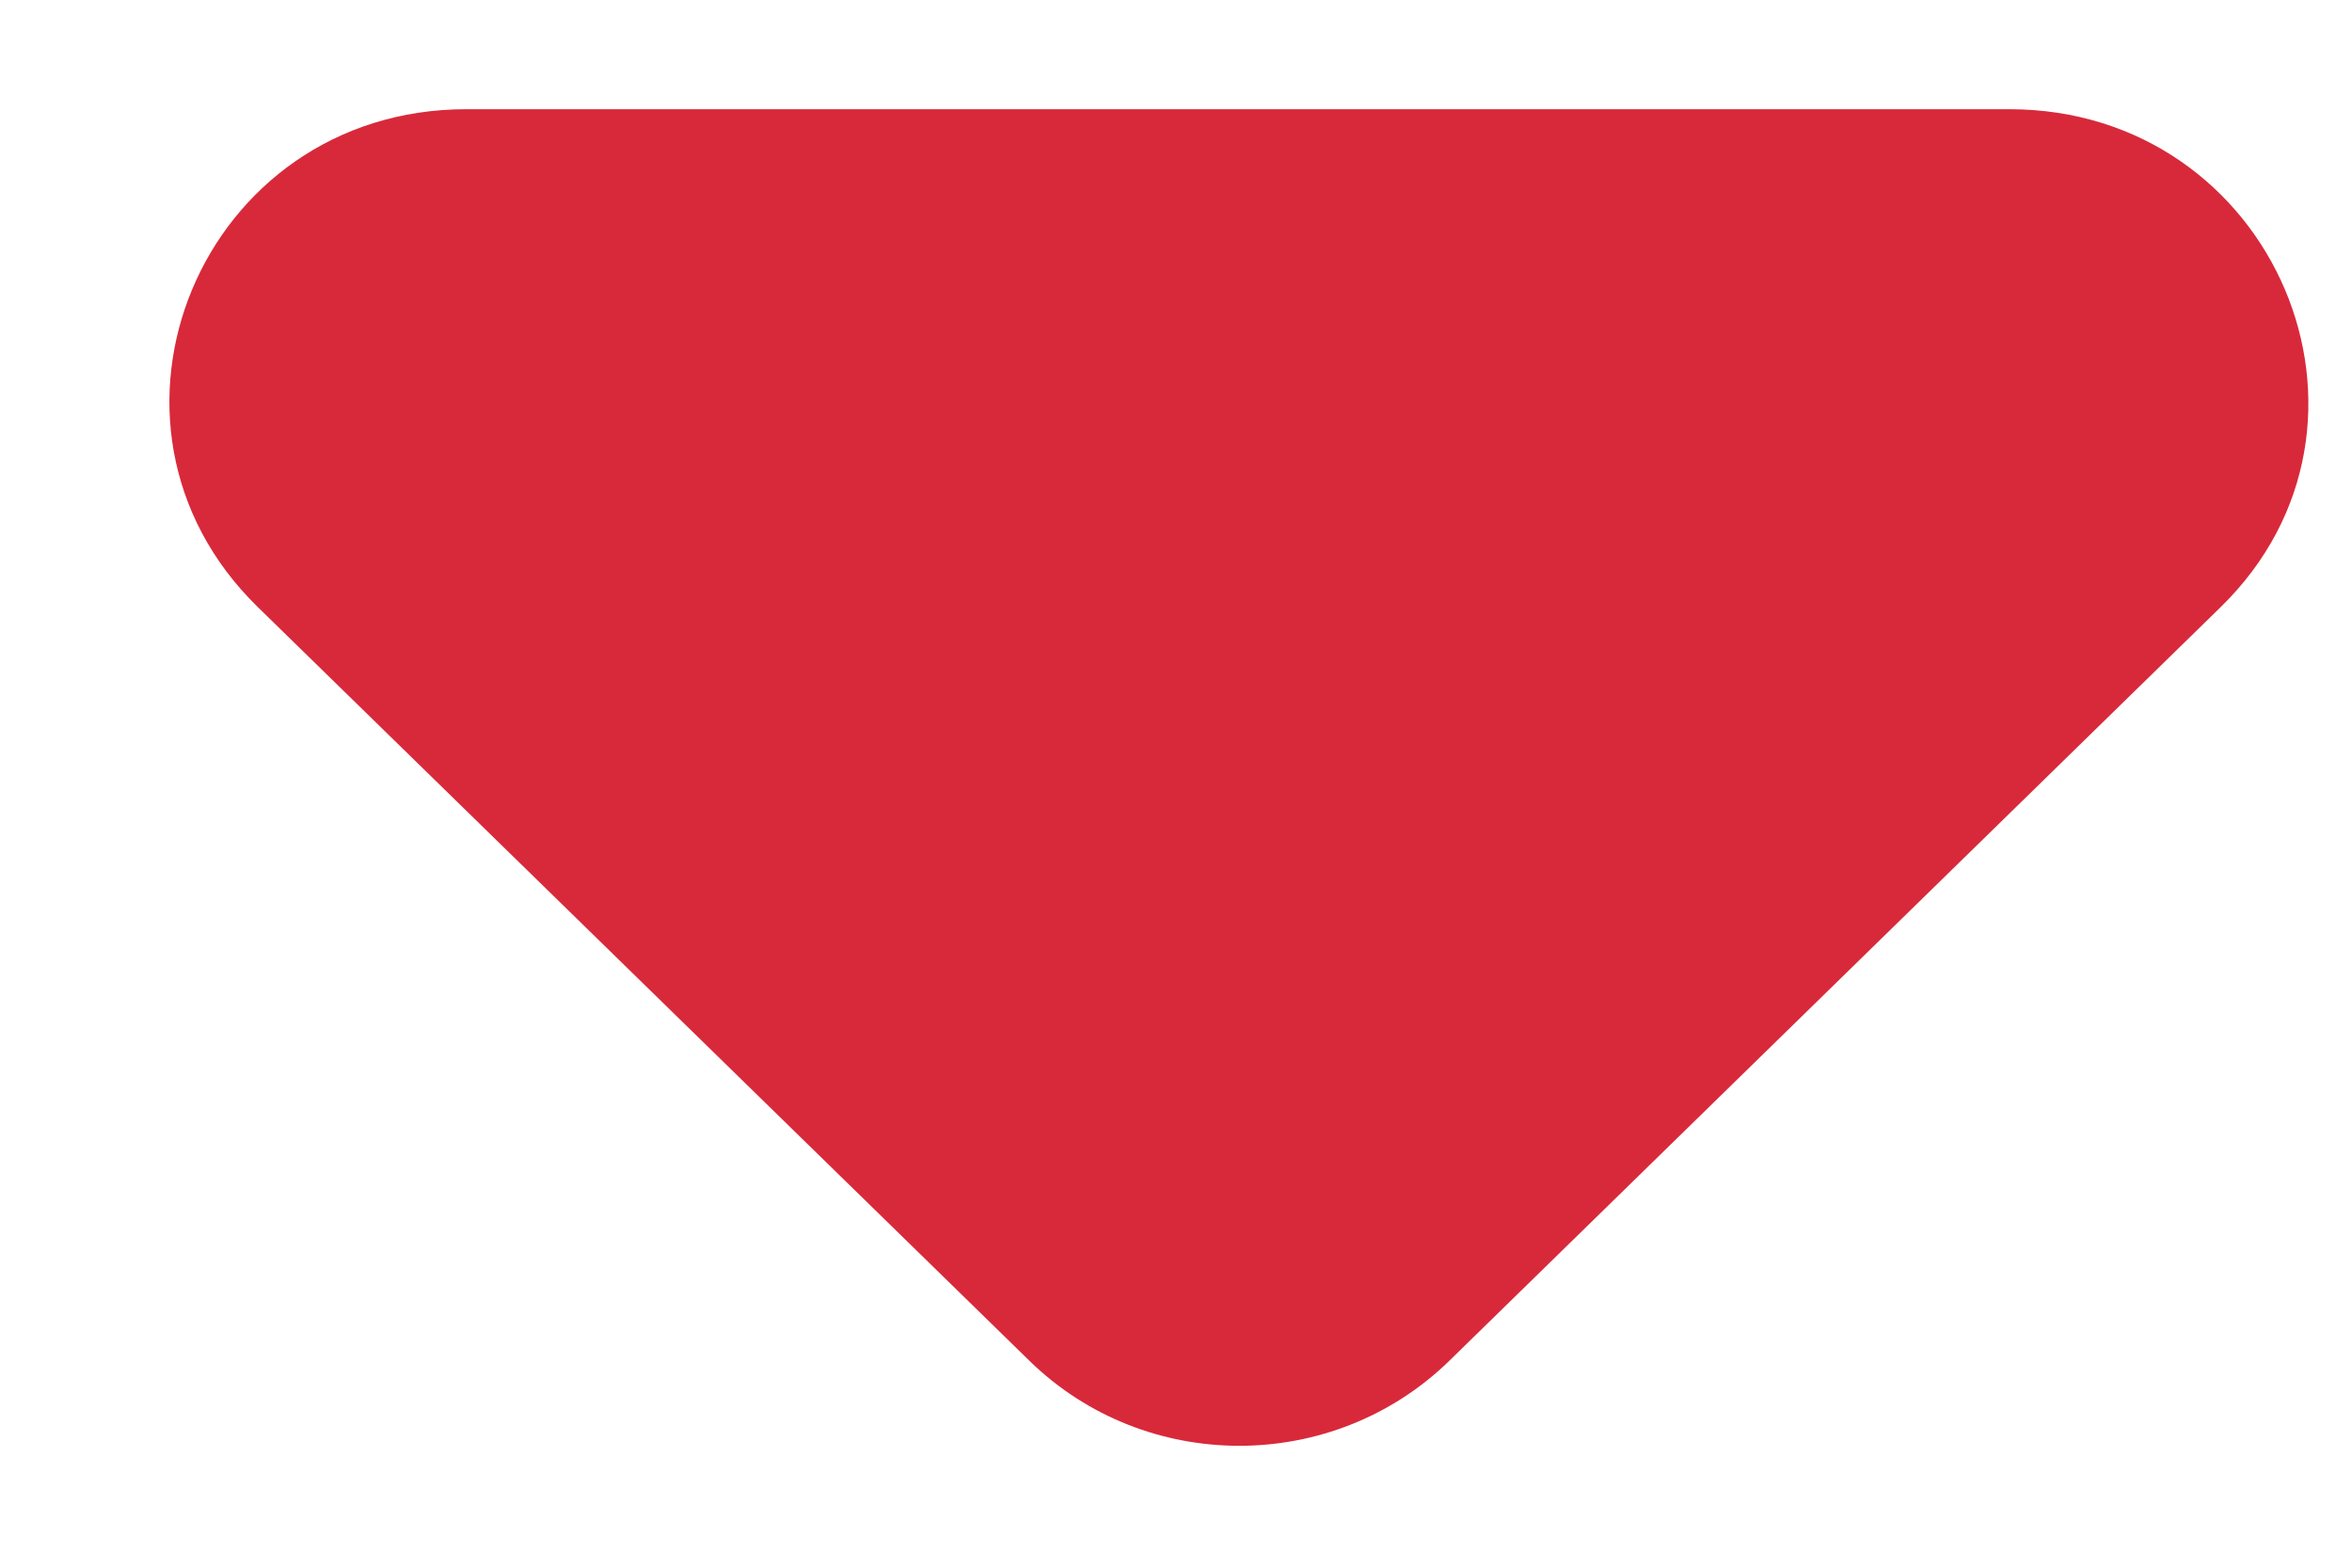 <svg width="9" height="6" viewBox="0 0 9 6" fill="none" xmlns="http://www.w3.org/2000/svg">
<path d="M0.986 2.323L3.939 5.208C4.383 5.642 5.101 5.642 5.546 5.208L8.498 2.323C9.216 1.621 8.703 0.418 7.689 0.418H1.784C0.77 0.418 0.268 1.621 0.986 2.323Z" fill="#D8293A"/>
</svg>
